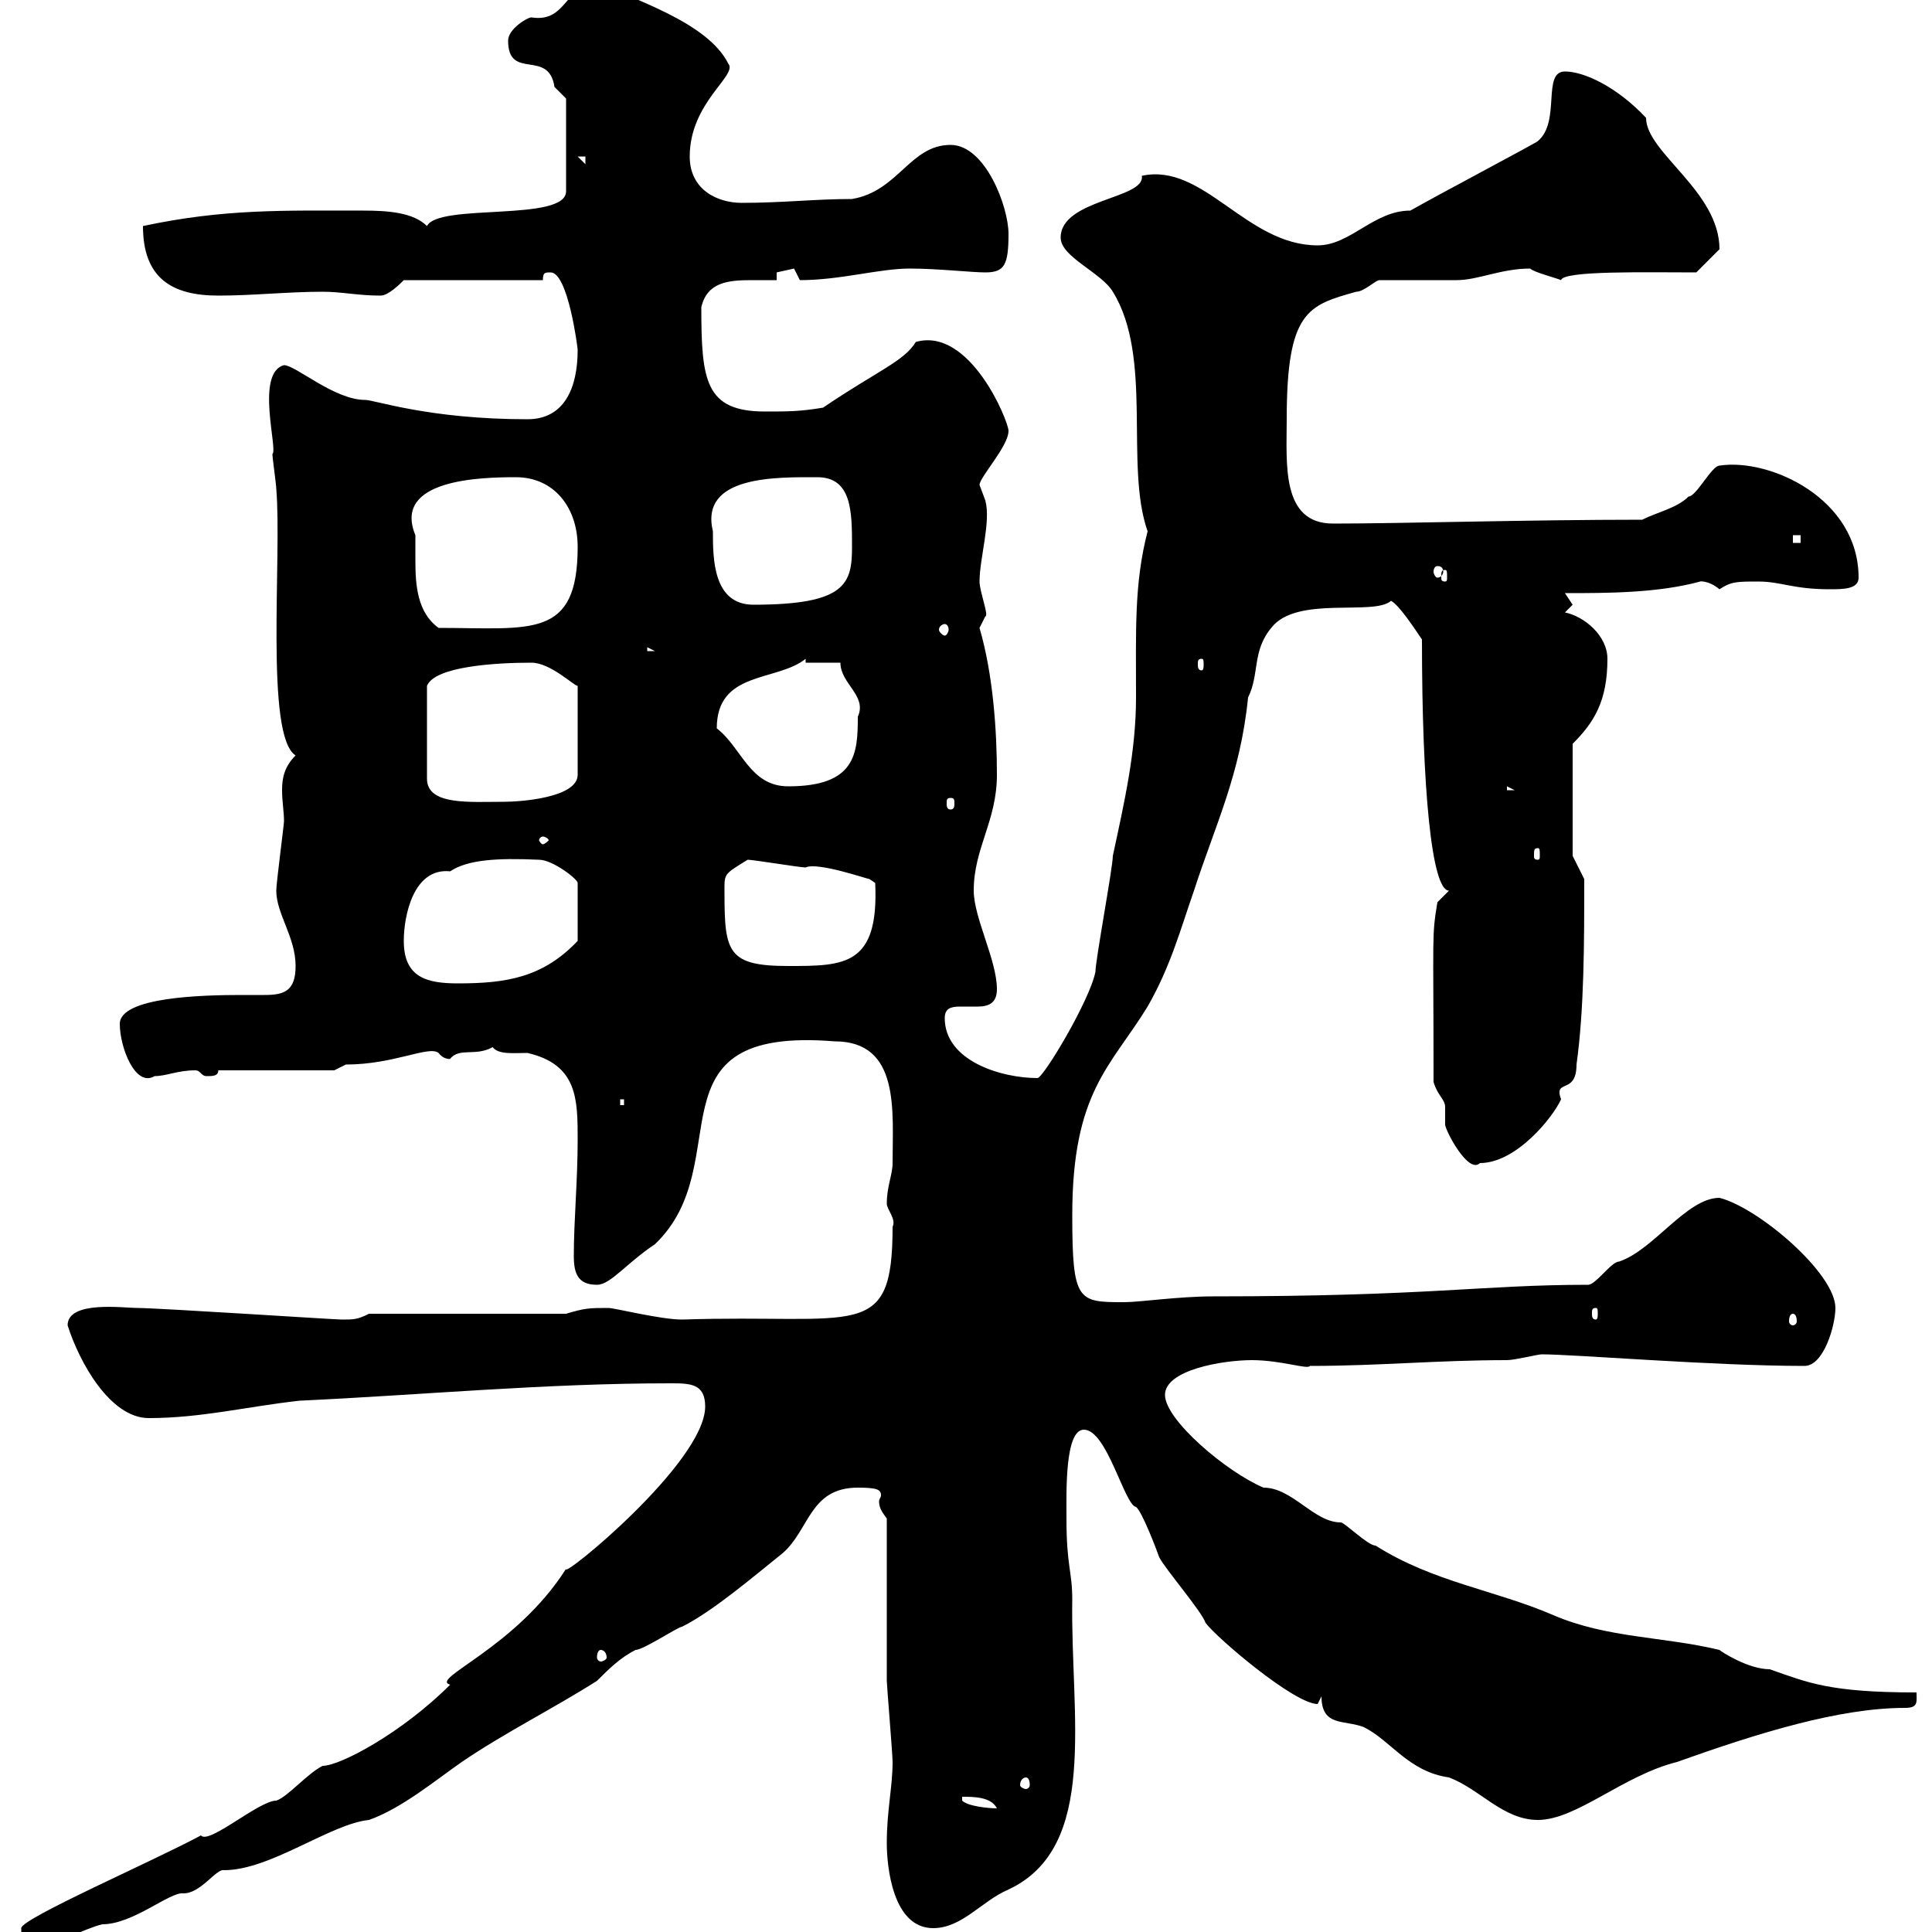 <svg xmlns="http://www.w3.org/2000/svg" xmlns:xlink="http://www.w3.org/1999/xlink" width="300" height="300"><path d="M3.30 299.40C3.30 300.60 3.30 302.40 5.10 302.40C7.80 302.40 13.20 299.40 15.90 298.80C20.70 298.80 26.40 293.70 28.50 294C31.20 294 33.60 290.10 34.80 290.40C42 290.40 51.30 283.20 57.30 282.60C62.40 280.80 67.80 276.30 71.70 273.60C78.30 269.10 86.10 265.20 92.70 261C94.50 259.20 96.30 257.40 98.70 256.20C99.90 256.20 105.30 252.60 105.90 252.60C110.70 250.20 117 244.80 121.50 241.20C125.70 237.60 125.70 231 133.20 231C136.20 231 136.80 231.30 136.80 232.20C136.80 232.50 136.50 232.80 136.50 233.10C136.50 234 136.80 234.60 137.70 235.80C137.70 239.40 137.70 257.40 137.70 261C137.70 261.60 138.60 272.40 138.60 273.60C138.60 277.50 137.70 281.10 137.70 286.20C137.70 289.80 138.60 299.40 144.90 299.40C149.40 299.40 152.40 295.20 156.60 293.40C170.70 286.80 166.20 266.40 166.50 248.40C166.50 243.90 165.60 243.30 165.60 235.80C165.60 231.90 165.30 222 168.30 222C171.90 222 174.60 233.70 176.40 234C177.30 234.60 179.70 240.90 180 241.80C180.90 243.60 186.60 250.20 187.20 252C189 254.40 201 264.60 204.60 264.60C204.60 264.60 205.20 263.40 205.20 263.40C205.20 268.20 208.80 267 211.80 268.20C216 270.30 218.70 275.10 225 276C229.80 277.80 233.40 282.60 238.80 282.60C244.80 282.60 252 275.70 260.40 273.60C273 269.10 285.60 265.20 295.80 265.20C297.90 265.20 297.60 264.30 297.60 262.80C284.10 262.80 280.80 261.30 274.80 259.20C271.50 259.20 267.30 256.50 267 256.20C258.30 254.10 249.60 254.40 241.20 250.80C232.20 246.90 222.60 245.70 213.60 240C212.40 240 208.80 236.40 208.20 236.40C204 236.40 200.70 231 196.20 231C190.50 228.60 180.90 220.50 180.90 216.60C180.90 212.70 189.90 211.20 194.40 211.20C198.90 211.20 203.10 212.70 203.40 212.10C214.20 212.10 223.20 211.20 234 211.20C235.20 211.20 238.80 210.30 239.40 210.30C244.50 210.30 266.10 212.10 280.20 212.10C283.20 212.10 285 205.80 285 203.10C285 197.70 273 187.50 267 186C261.90 186 256.80 194.10 251.40 195.90C250.20 195.90 247.80 199.50 246.60 199.50C230.10 199.50 222 201.30 188.40 201.30C183 201.30 177 202.20 174.60 202.20C167.40 202.20 166.50 202.20 166.50 188.70C166.50 169.50 172.50 165.60 178.20 156.30C181.80 150 183.30 144.30 185.40 138.30C188.70 128.10 192.60 120.30 193.80 108.30C195.60 104.70 194.40 101.10 197.40 97.50C201.30 92.40 213.30 95.70 216 93.30C217.20 93.90 219.60 97.50 220.80 99.30C220.80 122.40 222.30 138.30 225 138.30L223.20 140.10C222.30 145.50 222.60 144.60 222.60 168C223.20 170.10 224.40 170.70 224.40 171.90C224.40 173.10 224.40 173.70 224.40 174.60C224.40 175.50 228 182.40 229.80 180.60C235.50 180.60 241.20 173.40 242.40 170.70C241.20 167.40 244.80 170.10 244.80 165.30C246 156.60 246 146.40 246 136.50L244.20 132.90L244.20 115.50C247.50 112.20 249.60 108.90 249.60 102.30C249.60 98.70 246 95.70 243 95.10C243 95.10 244.20 93.90 244.20 93.90C244.20 93.90 243 92.10 243 92.10C249.60 92.10 257.40 92.10 264 90.30C263.70 90.30 265.20 90 267 91.50C268.80 90.30 269.70 90.30 273 90.30C276.60 90.30 278.40 91.50 284.10 91.50C286.20 91.50 288.60 91.50 288.60 89.70C288.60 77.40 274.80 71.10 267 72.30C265.80 72.30 263.40 77.10 262.20 77.10C260.40 78.90 257.40 79.50 255 80.70C237.30 80.70 217.50 81.30 207 81.30C198.90 81.30 199.80 72 199.80 65.10C199.80 48.30 203.10 47.40 210.60 45.30C211.80 45.30 213.60 43.50 214.20 43.50C216 43.50 224.40 43.50 226.20 43.50C229.50 43.50 233.10 41.70 237.60 41.70C238.20 42.30 241.80 43.20 242.40 43.50C242.70 42 255.60 42.30 263.40 42.30C264 41.70 265.80 39.90 267 38.70C267 29.70 255.60 23.70 255.60 18.30C251.10 13.50 246 11.10 243 11.10C239.40 11.10 242.40 18.90 238.80 21.90C239.10 21.90 223.20 30.30 219 32.70C213.30 32.70 209.70 38.10 204.60 38.10C193.50 38.10 186.90 25.20 177.30 27.30C177.90 30.90 164.70 30.90 164.70 36.90C164.70 39.90 171 42.30 172.80 45.30C179.10 55.50 174.60 72.30 178.20 82.50C176.10 90.60 176.40 97.80 176.40 108.30C176.40 116.70 174.60 124.50 172.80 132.90C172.80 134.70 170.10 149.10 170.10 150.90C169.20 155.40 162 167.40 161.10 167.40C155.40 167.40 146.70 164.70 146.70 158.10C146.70 156.60 147.60 156.30 149.10 156.30C150 156.30 150.90 156.30 151.80 156.30C153.60 156.30 154.80 155.70 154.80 153.60C154.80 149.10 151.20 142.50 151.20 138.30C151.20 131.70 154.80 127.50 154.80 120.30C154.80 113.40 154.20 104.70 152.10 97.50C152.10 97.50 153 95.70 153 95.70C153.60 95.70 152.10 91.80 152.10 90.30C152.10 86.70 153.90 81 153 77.70C153 77.70 152.10 75.30 152.10 75.30C152.10 74.10 156.60 69.30 156.60 66.90C156.60 65.40 150.60 50.70 142.20 53.10C140.40 56.10 136.20 57.60 127.80 63.30C124.20 63.90 122.40 63.90 118.80 63.90C109.50 63.90 108.90 59.10 108.90 47.70C109.80 43.80 113.10 43.50 116.70 43.50C117.90 43.50 119.40 43.50 120.60 43.50L120.60 42.30C120.60 42.30 123.30 41.70 123.30 41.70C123.30 41.70 124.20 43.50 124.20 43.50C130.50 43.50 136.50 41.70 141.30 41.70C145.50 41.70 150.90 42.30 153 42.30C156 42.30 156.60 41.10 156.60 36.30C156.60 32.10 153 22.50 147.60 22.50C141.30 22.50 139.50 29.70 132.30 30.90C126.60 30.90 121.50 31.50 115.20 31.50C111.30 31.50 107.10 29.40 107.10 24.30C107.10 15.90 114.60 11.70 113.10 9.90C109.80 3.30 98.10 0 93.30-2.70C87.60-2.70 88.20 3.60 82.50 2.70C81.90 2.70 78.90 4.50 78.90 6.30C78.90 12.60 85.20 7.50 86.10 13.50C86.10 13.50 87.90 15.30 87.90 15.30L87.90 29.70C87.90 34.50 68.10 31.50 66.30 35.10C64.20 33 60.30 32.70 56.40 32.70C44.10 32.70 34.80 32.40 22.20 35.10C22.20 43.20 26.70 45.90 33.90 45.90C39.30 45.90 44.70 45.30 50.10 45.30C53.10 45.30 55.50 45.90 59.10 45.90C60.30 45.90 62.10 44.10 62.70 43.50L84.30 43.50C84.30 42.30 84.60 42.30 85.50 42.30C88.20 42.30 89.70 54 89.70 54.30C89.70 60.30 87.60 65.10 81.90 65.10C66.60 65.10 58.20 62.10 56.70 62.10C51.90 62.10 45.90 56.70 44.10 56.70C39.60 57.90 43.20 69.90 42.30 70.50C42.30 71.10 42.90 75.30 42.90 75.90C43.80 86.40 41.10 114.30 45.90 117.30C44.10 119.10 43.80 120.90 43.80 122.70C43.80 124.50 44.10 126 44.10 127.50C44.10 128.10 42.90 137.10 42.90 138.30C42.90 141.90 45.90 145.50 45.90 150C45.90 153.90 44.10 154.50 41.10 154.50C40.20 154.50 39 154.50 37.50 154.50C31.50 154.50 18.60 154.80 18.60 159C18.60 162.60 21 168.90 24 167.10C25.80 167.10 27.60 166.20 30.30 166.20C31.20 166.20 31.20 167.10 32.10 167.10C33 167.10 33.90 167.10 33.90 166.20L51.90 166.20C51.90 166.20 53.70 165.30 53.70 165.30C61.20 165.30 66.60 162.30 68.10 163.50C69 164.70 70.20 164.40 69.90 164.40C71.40 162.60 73.80 164.10 76.50 162.60C77.40 163.80 79.80 163.50 81.90 163.50C89.70 165.30 89.70 170.70 89.70 177C89.70 183.30 89.10 189.60 89.10 195C89.10 197.70 89.70 199.50 92.70 199.50C94.80 199.50 97.20 196.20 101.70 193.20C114.90 180.60 99.90 159.30 129.60 161.70C139.80 161.70 138.60 172.50 138.60 180.60C138.60 182.40 137.70 184.20 137.70 186.90C137.70 187.80 139.20 189.30 138.60 190.50C138.60 208.50 133.20 204 105.90 204.90C102.60 204.90 95.40 203.10 94.50 203.10C91.50 203.10 90.90 203.10 87.90 204L57.30 204C55.50 204.90 54.90 204.90 53.10 204.90C51.90 204.90 24.60 203.10 21.30 203.10C19.20 203.10 10.50 201.90 10.50 205.80C12.30 211.50 17.10 220.20 23.10 220.20C31.20 220.20 38.40 218.40 46.50 217.50C65.70 216.60 84.60 214.80 104.10 214.80C107.10 214.80 109.50 214.80 109.50 218.40C109.50 227.10 87 245.40 87.90 243.60C80.10 255.90 66.60 260.70 69.90 261.60C62.40 269.10 52.80 274.20 50.10 274.20C47.70 275.40 44.70 279 42.90 279.60C40.20 279.60 32.40 286.50 31.20 285C24 288.90 3.30 297.90 3.30 299.40ZM149.40 279C151.20 279 153.90 279 154.80 280.80C153.60 280.80 150.30 280.50 149.40 279.60ZM159.30 276C159.60 276 159.90 276.30 159.90 277.20C159.90 277.50 159.60 277.80 159.30 277.80C159 277.80 158.40 277.50 158.40 277.20C158.40 276.30 159 276 159.30 276ZM93.30 256.20C93.60 256.20 94.20 256.50 94.20 257.40C94.20 257.70 93.60 258 93.30 258C93 258 92.70 257.70 92.70 257.40C92.70 256.50 93 256.20 93.30 256.20ZM278.40 204C278.70 204 279 204.30 279 205.20C279 205.50 278.70 205.80 278.40 205.80C278.10 205.80 277.80 205.50 277.80 205.20C277.80 204.30 278.10 204 278.40 204ZM247.80 203.10C248.10 203.10 248.10 203.40 248.10 204C248.10 204.30 248.10 204.90 247.80 204.90C247.20 204.90 247.20 204.30 247.20 204C247.20 203.40 247.20 203.10 247.80 203.10ZM96.30 170.70L96.90 170.70L96.90 171.60L96.30 171.60ZM62.70 146.10C62.70 142.20 64.20 134.70 69.90 135.30C72.60 133.50 77.10 133.20 83.70 133.50C85.80 133.50 89.70 136.50 89.70 137.10L89.70 146.10C84.30 151.80 78.60 152.70 71.10 152.70C66.30 152.70 62.70 151.80 62.70 146.10ZM112.50 138.90C112.50 135.60 112.20 135.90 116.10 133.50C117 133.50 124.20 134.70 125.10 134.70C126.90 133.80 134.70 136.50 135 136.50L135.90 137.10C136.50 150 131.10 150 122.40 150C113.10 150 112.50 147.90 112.50 138.90ZM238.80 131.70C239.10 131.70 239.10 132 239.10 132.90C239.10 133.20 239.10 133.50 238.80 133.50C238.20 133.50 238.20 133.20 238.20 132.90C238.20 132 238.20 131.70 238.80 131.70ZM84.30 129.90C84.60 129.90 85.20 130.20 85.20 130.50C85.20 130.50 84.60 131.10 84.30 131.10C84 131.10 83.70 130.50 83.70 130.50C83.70 130.20 84 129.90 84.30 129.90ZM82.50 102.90C85.50 102.90 89.10 106.50 89.70 106.50L89.70 120.30C89.70 123.90 80.70 124.50 78.30 124.50C72.90 124.50 66.30 125.10 66.30 120.90L66.30 106.50C67.50 103.50 76.80 102.90 82.50 102.90ZM147.60 123.90C148.20 123.90 148.20 124.20 148.20 124.80C148.20 125.10 148.20 125.70 147.60 125.70C147 125.70 147 125.10 147 124.80C147 124.20 147 123.90 147.60 123.90ZM234 122.10L235.20 122.70L234 122.70ZM111.30 113.10C111.30 104.10 120.60 105.90 125.10 102.30L125.10 102.90L130.50 102.90C130.50 106.20 134.70 108 133.20 111.30C133.20 117 132.90 122.10 122.40 122.10C116.40 122.10 115.20 116.10 111.30 113.10ZM186.60 102.30C186.90 102.30 186.90 102.60 186.90 103.20C186.90 103.50 186.90 104.10 186.60 104.10C186 104.10 186 103.50 186 103.20C186 102.60 186 102.30 186.60 102.30ZM100.50 100.50L101.70 101.10L100.50 101.10ZM64.50 83.10C60.90 74.40 74.70 74.10 80.10 74.10C86.10 74.10 89.70 78.90 89.70 84.90C89.70 99.30 82.50 97.50 68.10 97.50C64.80 95.10 64.50 90.90 64.50 87C64.50 86.10 64.50 84.60 64.50 83.10ZM146.70 96.90C147 96.90 147.30 97.20 147.30 97.80C147.30 98.10 147 98.70 146.70 98.70C146.40 98.70 145.80 98.10 145.80 97.80C145.80 97.20 146.40 96.90 146.70 96.90ZM110.70 82.50C108.60 73.80 120.60 74.10 126.90 74.10C132.30 74.10 132.30 79.50 132.30 84.90C132.30 90.60 131.40 93.90 117 93.90C110.70 93.90 110.70 86.70 110.70 82.50ZM224.40 88.50C224.70 88.50 224.70 88.80 224.70 89.70C224.70 90 224.70 90.30 224.40 90.30C223.80 90.30 223.80 90 223.80 89.70C223.80 88.80 223.80 88.50 224.40 88.50ZM223.20 87.90C223.80 87.90 224.10 88.20 224.10 88.80C224.10 89.10 223.80 89.70 223.20 89.70C222.90 89.70 222.60 89.10 222.60 88.80C222.60 88.20 222.90 87.90 223.20 87.90ZM278.40 83.10L279.60 83.10L279.60 84.30L278.40 84.30ZM89.70 24.30L90.90 24.30L90.90 25.50Z"/></svg>